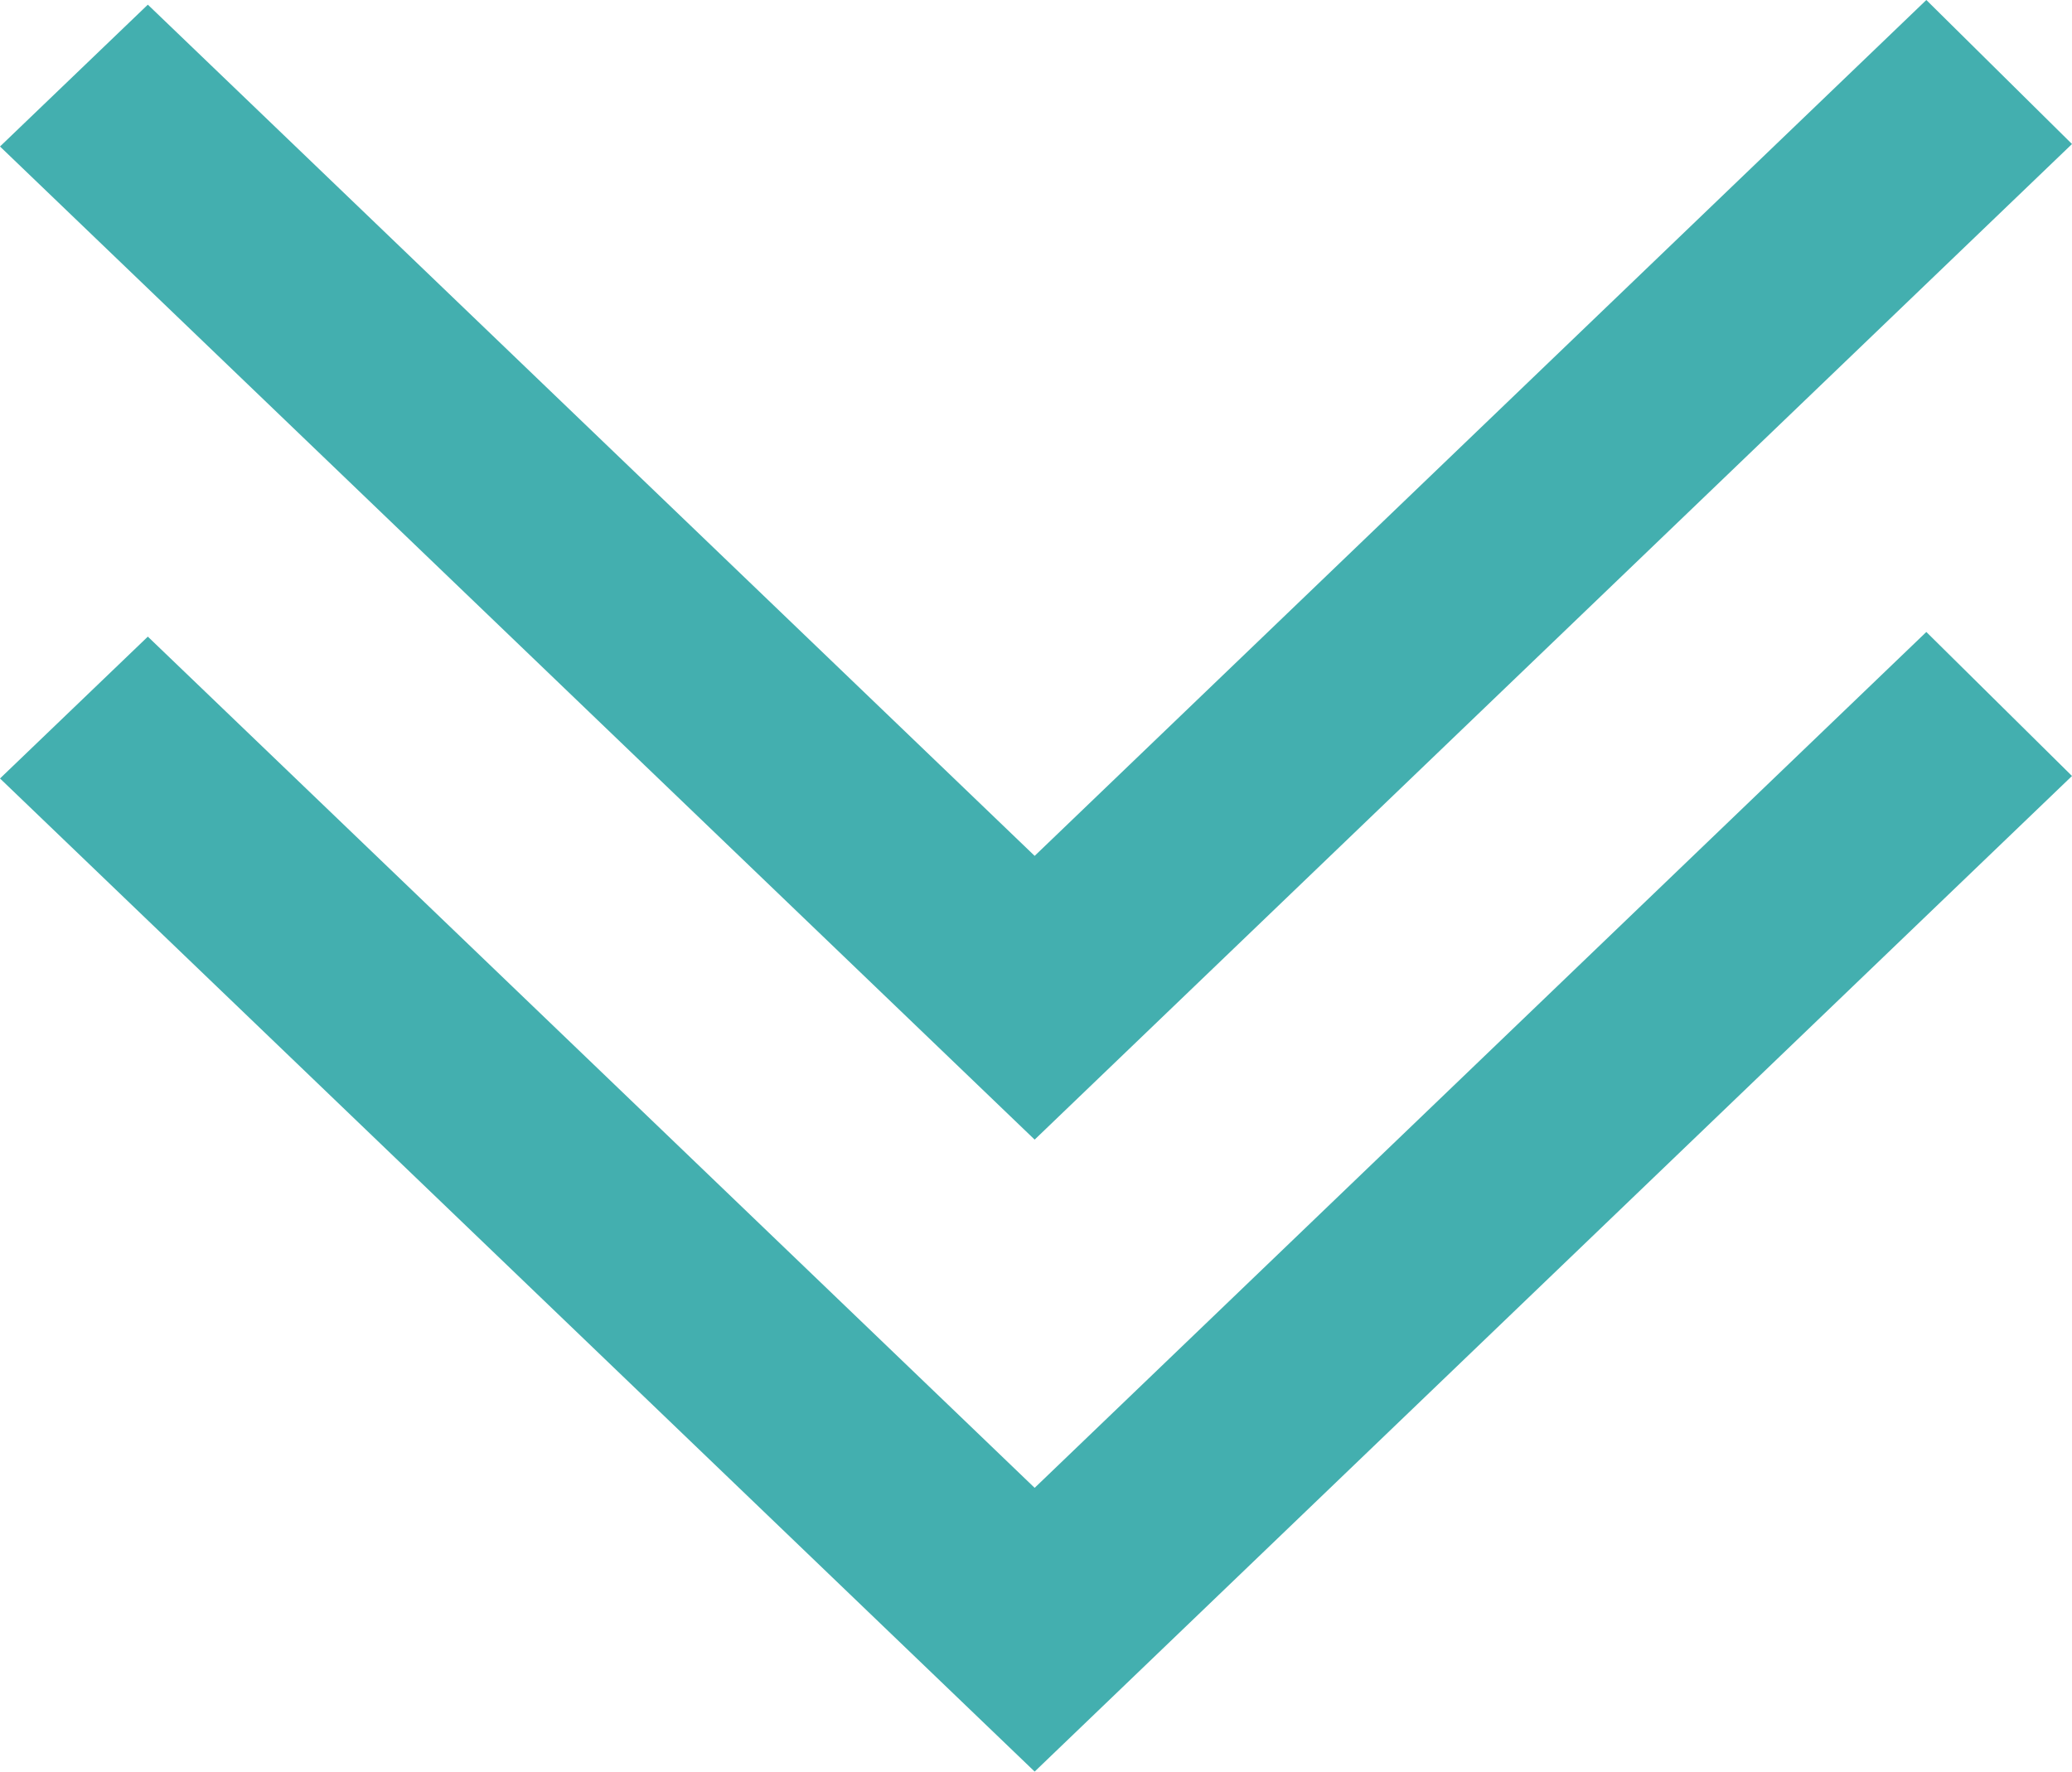 <svg xmlns="http://www.w3.org/2000/svg" width="800" height="684" viewBox="0 0 800 684" fill="none"><path fill-rule="evenodd" clip-rule="evenodd" d="M800 55.605L743.76 0L399.48 330.449L362.76 295.195L362.96 295.391L57.08 1.797L0 56.562C84.52 137.723 320.56 364.28 399.48 440C458.12 383.76 400.96 438.605 800 55.605Z" fill="#43AFAF"></path><path fill-rule="evenodd" clip-rule="evenodd" d="M800 299.605L743.76 244L399.48 574.449L362.76 539.195L362.96 539.391L57.08 245.797L0 300.562C84.52 381.723 320.56 608.28 399.48 684C458.12 627.76 400.96 682.605 800 299.605Z" fill="#43AFAF"></path></svg>